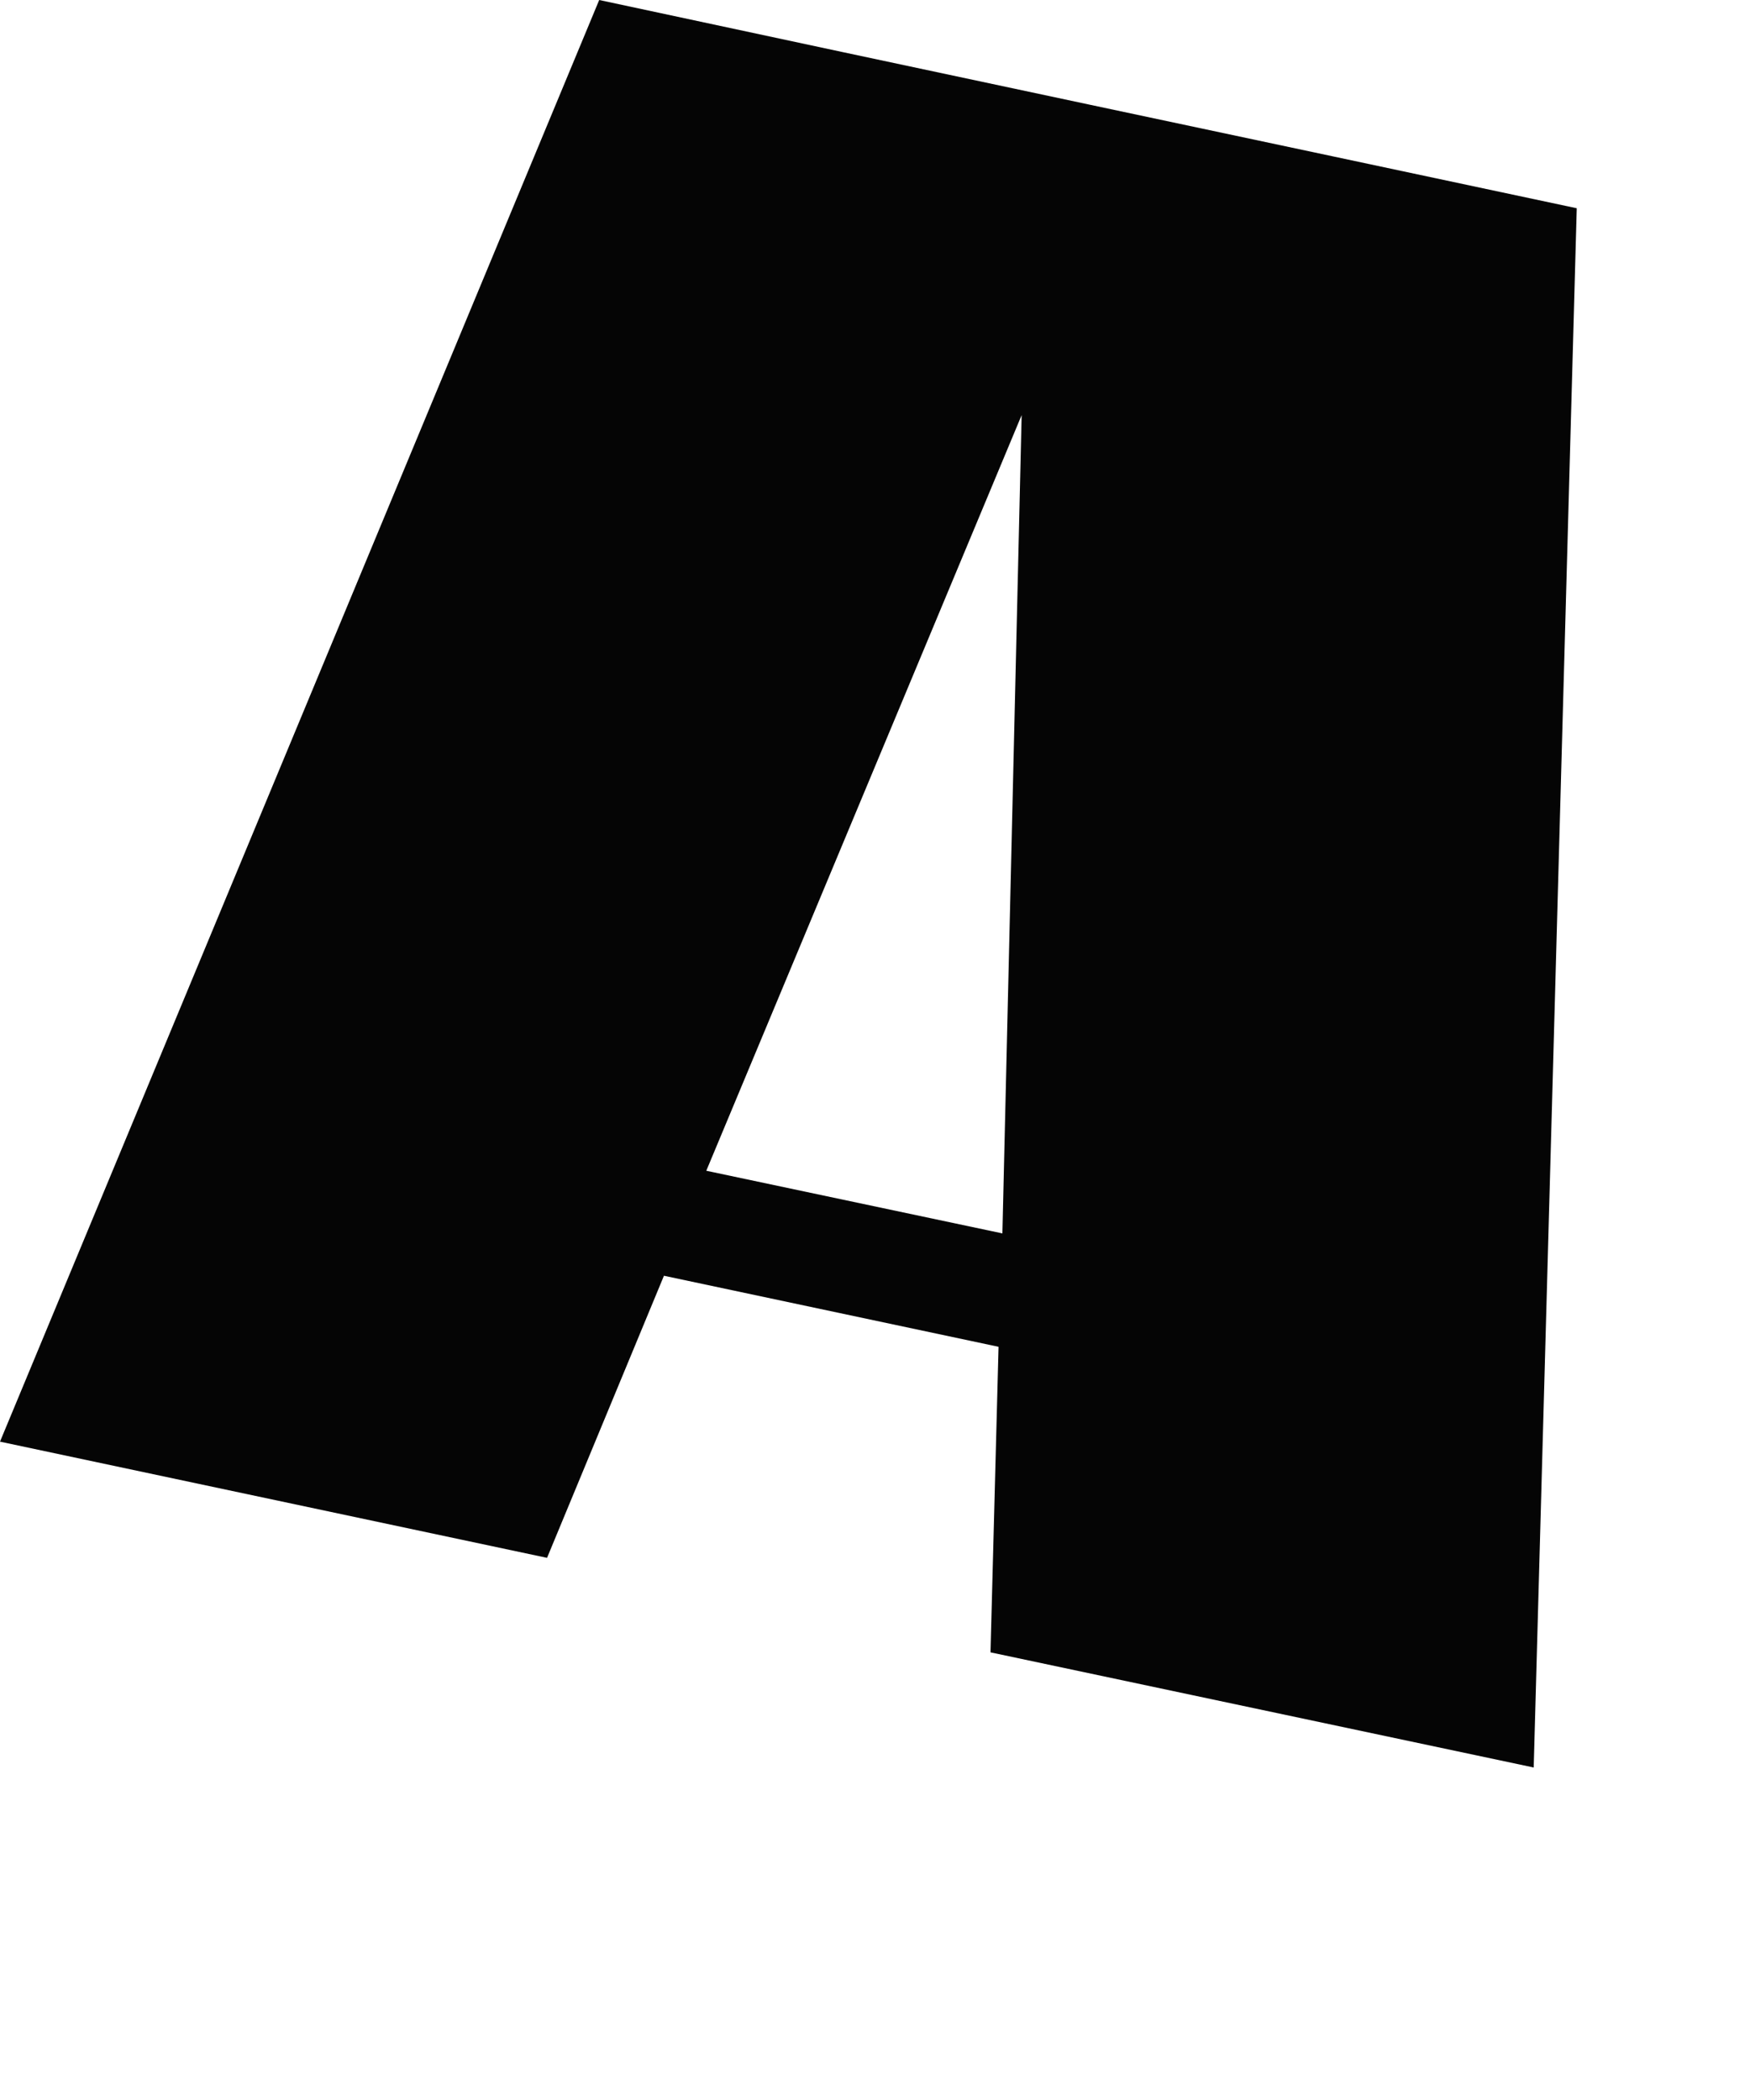 <?xml version="1.0" encoding="utf-8"?>
<svg xmlns="http://www.w3.org/2000/svg" fill="none" height="100%" overflow="visible" preserveAspectRatio="none" style="display: block;" viewBox="0 0 5 6" width="100%">
<path d="M0 4.119L1.563 4.451L1.897 3.645L2.853 3.848L2.83 4.721L4.382 5.05L4.505 0.595C3.576 0.397 2.648 0.201 1.712 0L0 4.119ZM2.919 1.186L2.864 3.524L2.018 3.345L2.919 1.186Z" fill="#050505" id="Path 426"/>
</svg>